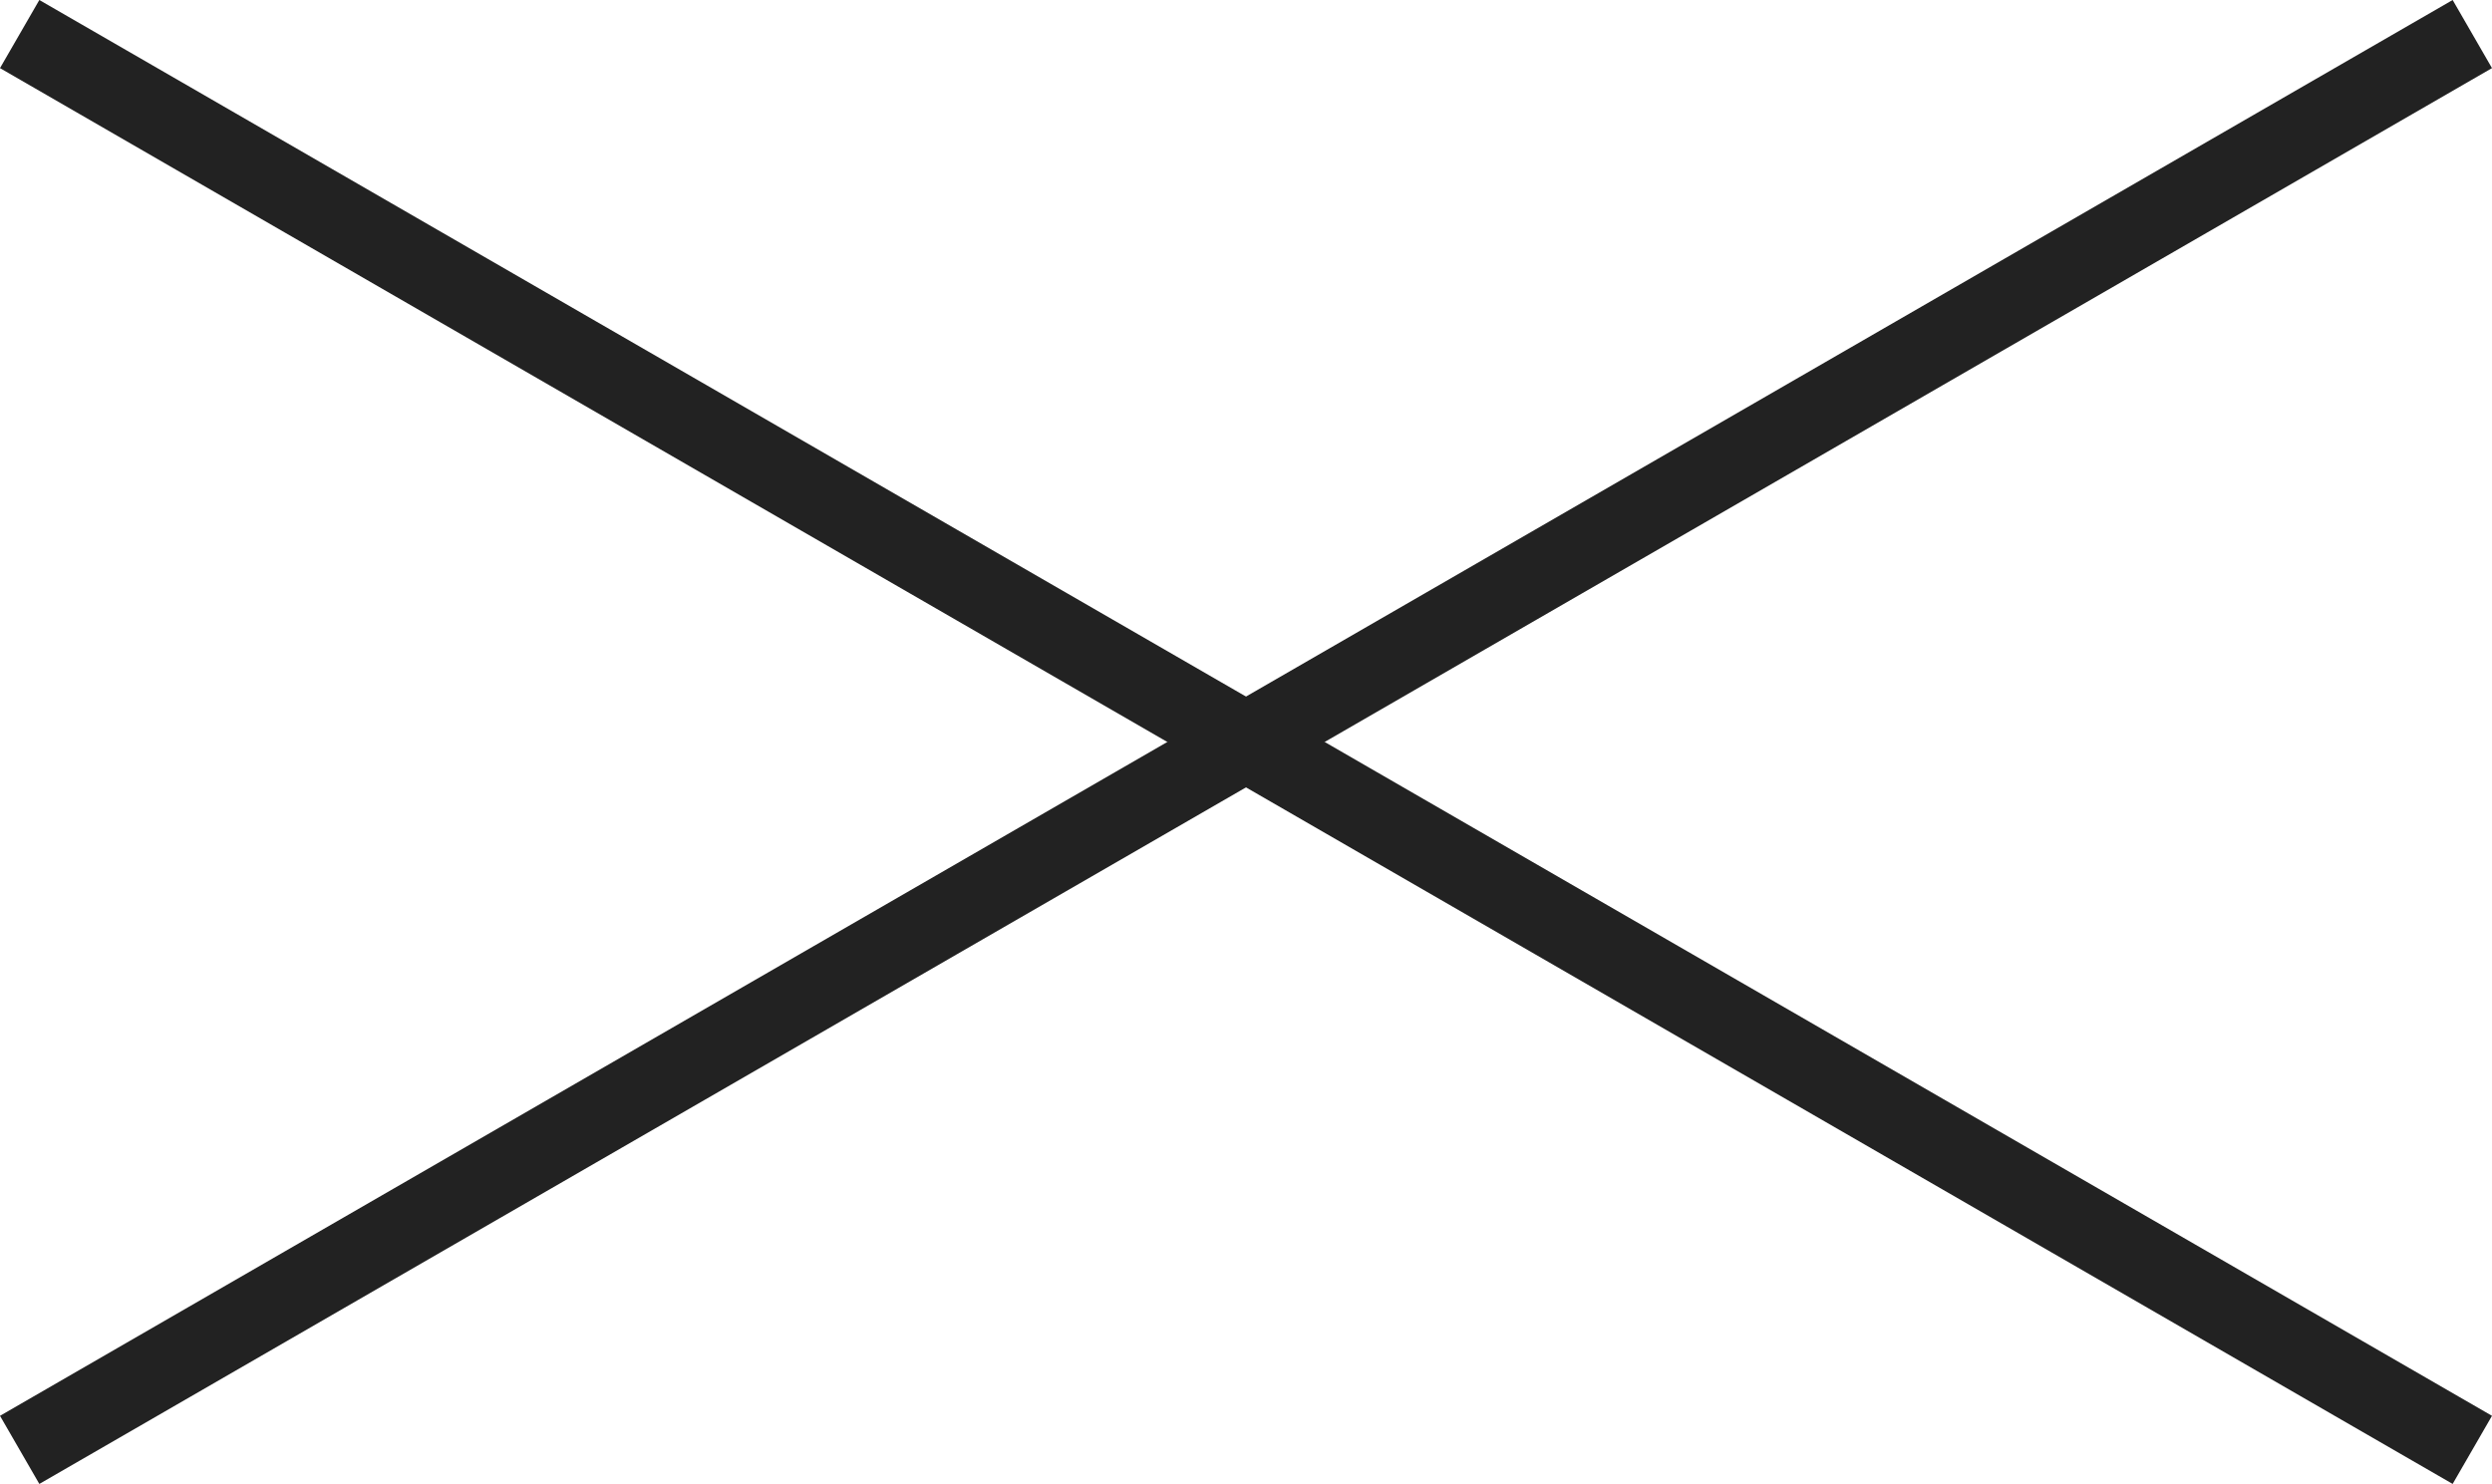 <svg xmlns="http://www.w3.org/2000/svg" width="31.677" height="18.866" viewBox="0 0 31.677 18.866"><defs><style>.a{fill:none;stroke:#222;}</style></defs><g transform="translate(-336.25 -8.067)"><line class="a" x2="36" transform="translate(336.5 26.5) rotate(-30)"/><line class="a" x2="36" transform="translate(336.5 8.5) rotate(30)"/></g></svg>